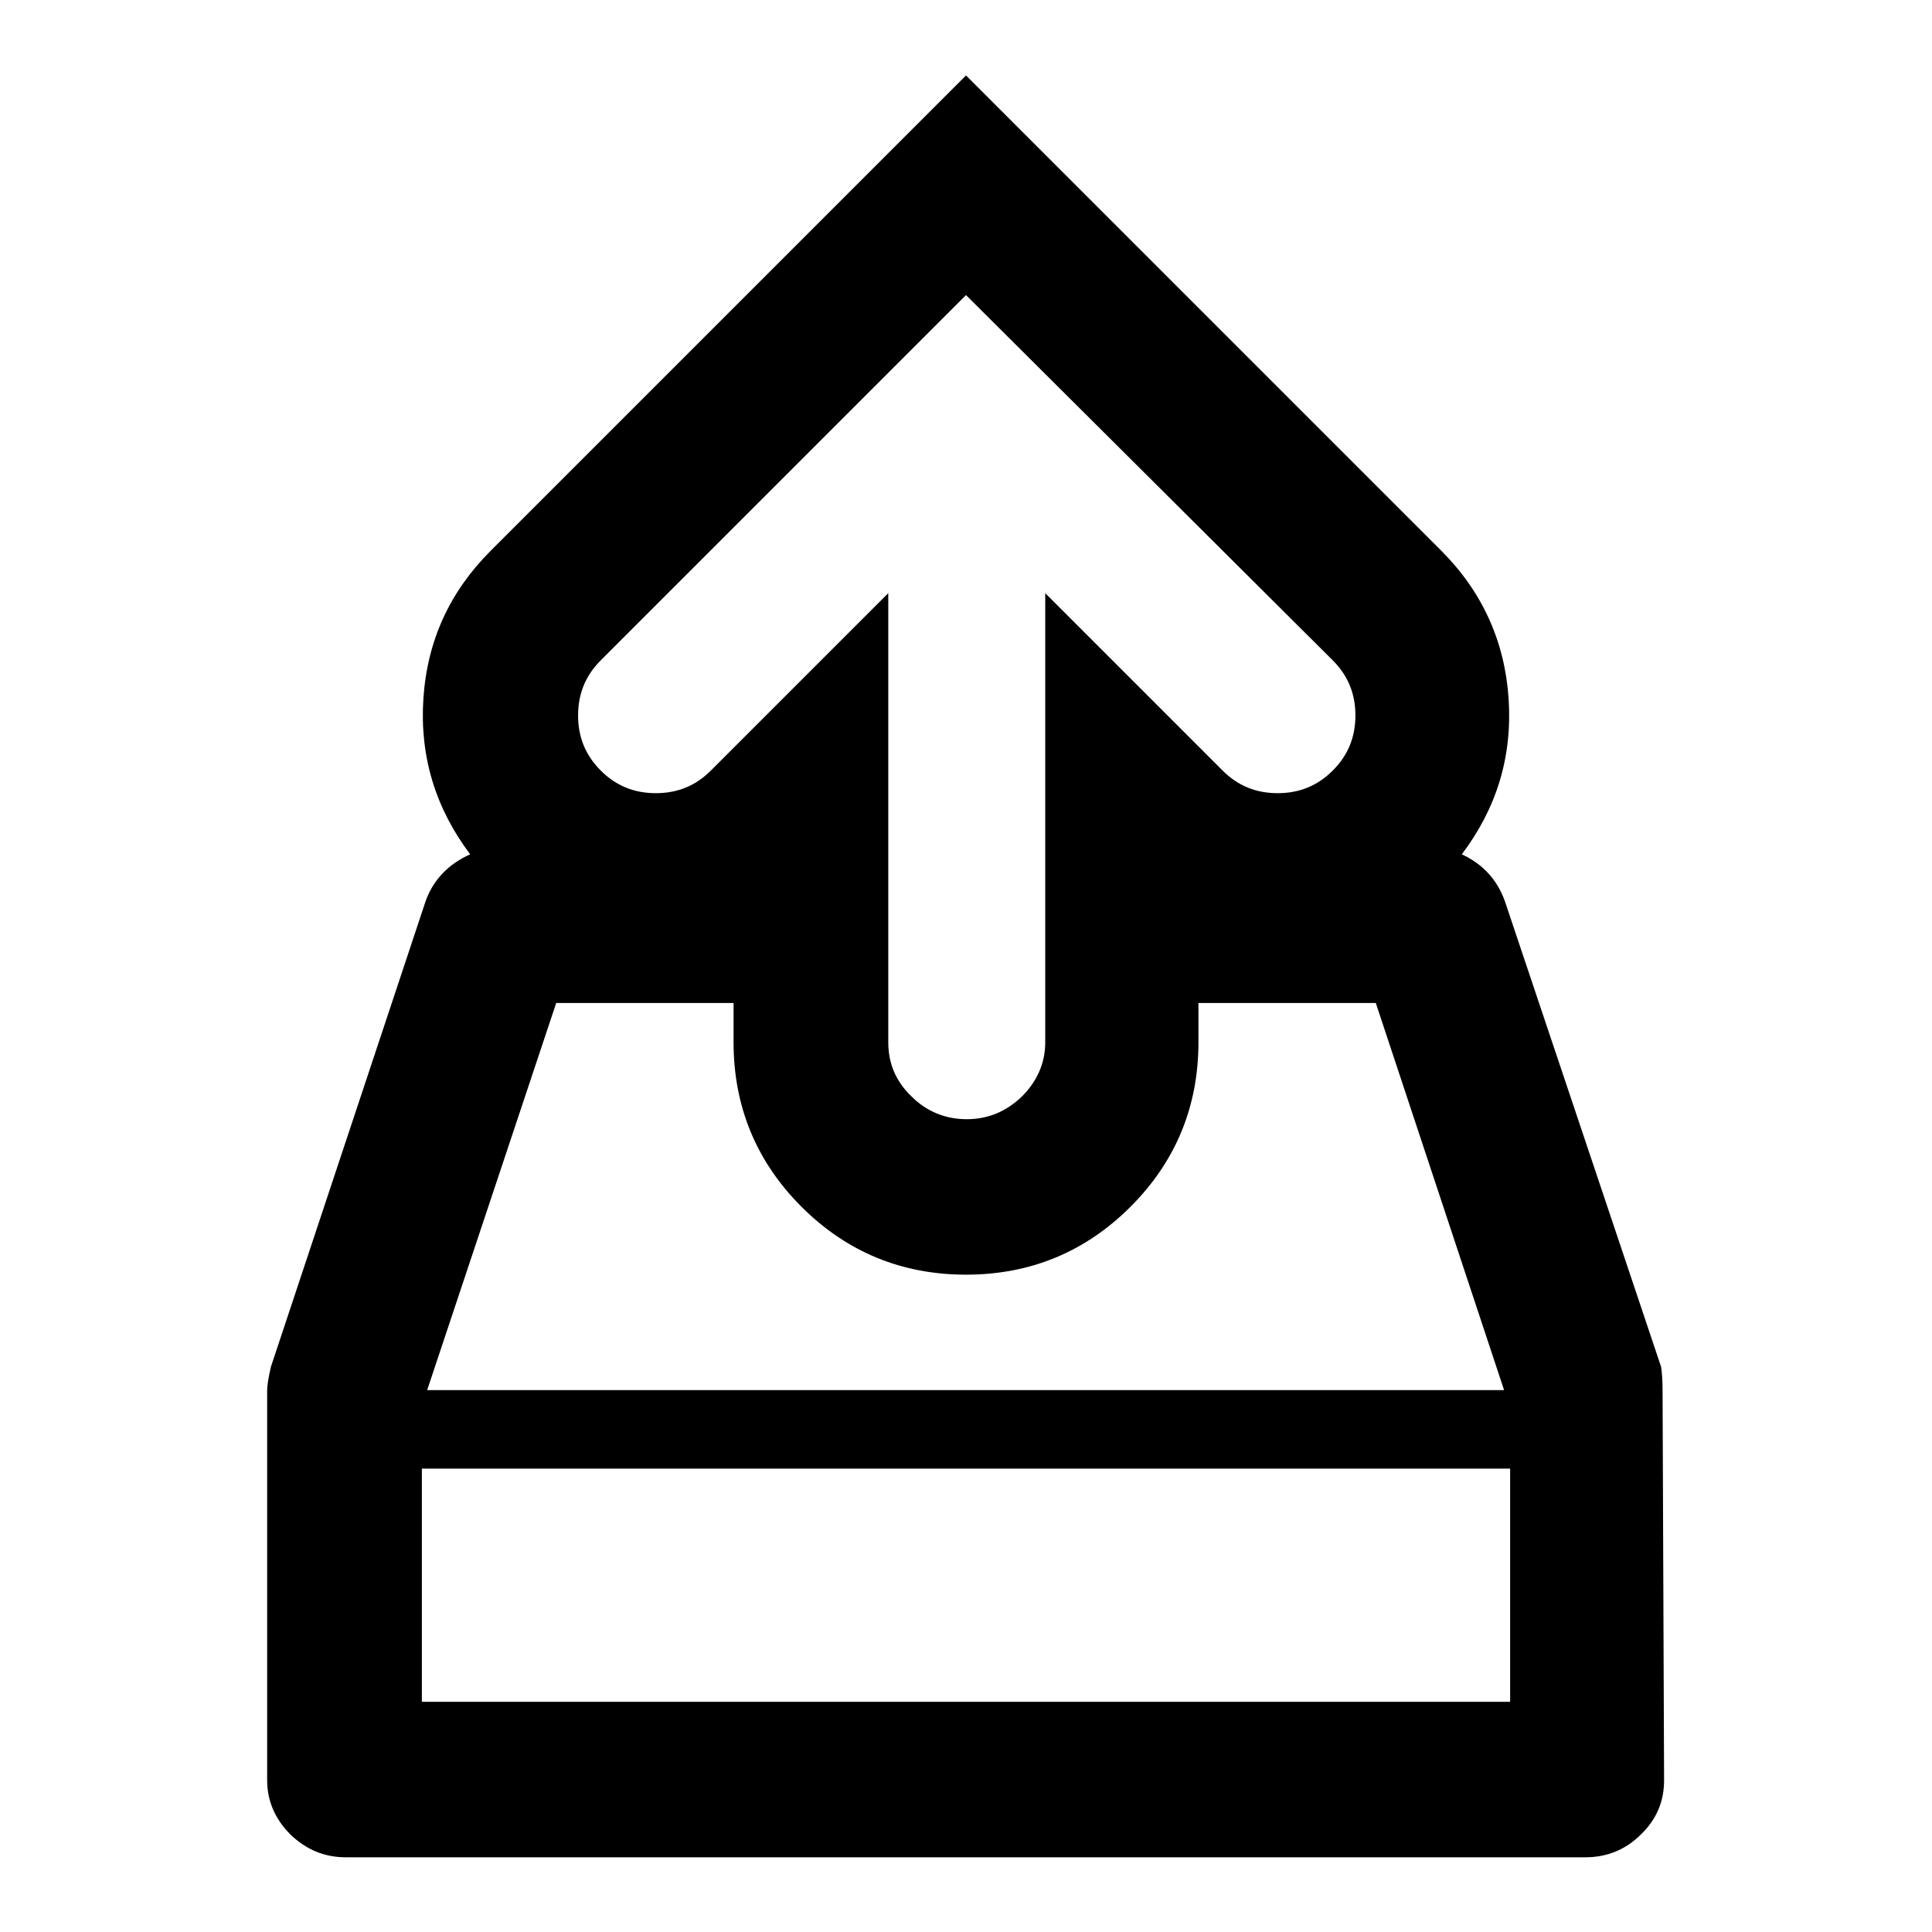 <?xml version="1.0" encoding="utf-8"?>
<!-- Svg Vector Icons : http://www.onlinewebfonts.com/icon -->
<!DOCTYPE svg PUBLIC "-//W3C//DTD SVG 1.1//EN" "http://www.w3.org/Graphics/SVG/1.1/DTD/svg11.dtd">
<svg version="1.1" xmlns="http://www.w3.org/2000/svg" xmlns:xlink="http://www.w3.org/1999/xlink" x="0px" y="0px" viewBox="0 0 256 256" enable-background="new 0 0 256 256" xml:space="preserve">
<g><g><g><path fill="#000000" d="M220.3,184.3l0.2,51.6c0,2.8-1,5.2-3.1,7.2c-2,2-4.5,3-7.3,3H45.8c-2.8,0-5.2-1-7.3-3c-2-2-3.1-4.4-3.1-7.2v-51.6c0-0.8,0.2-1.9,0.5-3.2l20.5-61.7c1-2.8,3-4.9,5.9-6.2c-4.6-6.1-6.7-13-6.2-20.6c0.5-7.7,3.5-14.2,8.9-19.6L128,10l63,63c5.4,5.4,8.4,12,8.9,19.6c0.5,7.7-1.6,14.5-6.2,20.6c2.8,1.3,4.7,3.4,5.7,6.2l20.7,61.7C220.2,181.7,220.3,182.8,220.3,184.3z M79.6,87.5c-2,2-3,4.4-3,7.3c0,2.9,1,5.3,3,7.3c2,2,4.4,3,7.3,3c2.9,0,5.3-1,7.3-3l23.5-23.5v59.5c0,2.8,1,5.2,3.1,7.2c2,2,4.5,3,7.3,3s5.2-1,7.3-3c2-2,3.1-4.4,3.1-7.2V78.6l23.5,23.5c2,2,4.4,3,7.3,3c2.9,0,5.3-1,7.3-3c2-2,3-4.4,3-7.3c0-2.9-1-5.3-3-7.3L128,39.1L79.6,87.5z M73.7,132.9l-17.1,51.3h142.7l-17-51.3h-23.5v5.2c0,8.5-3,15.8-9,21.8c-6,6-13.3,9-21.8,9s-15.8-3-21.8-9s-9-13.3-9-21.8v-5.2H73.7z M55.9,225.5h144.2v-30.9H55.9V225.5z"/></g></g></g>
</svg>